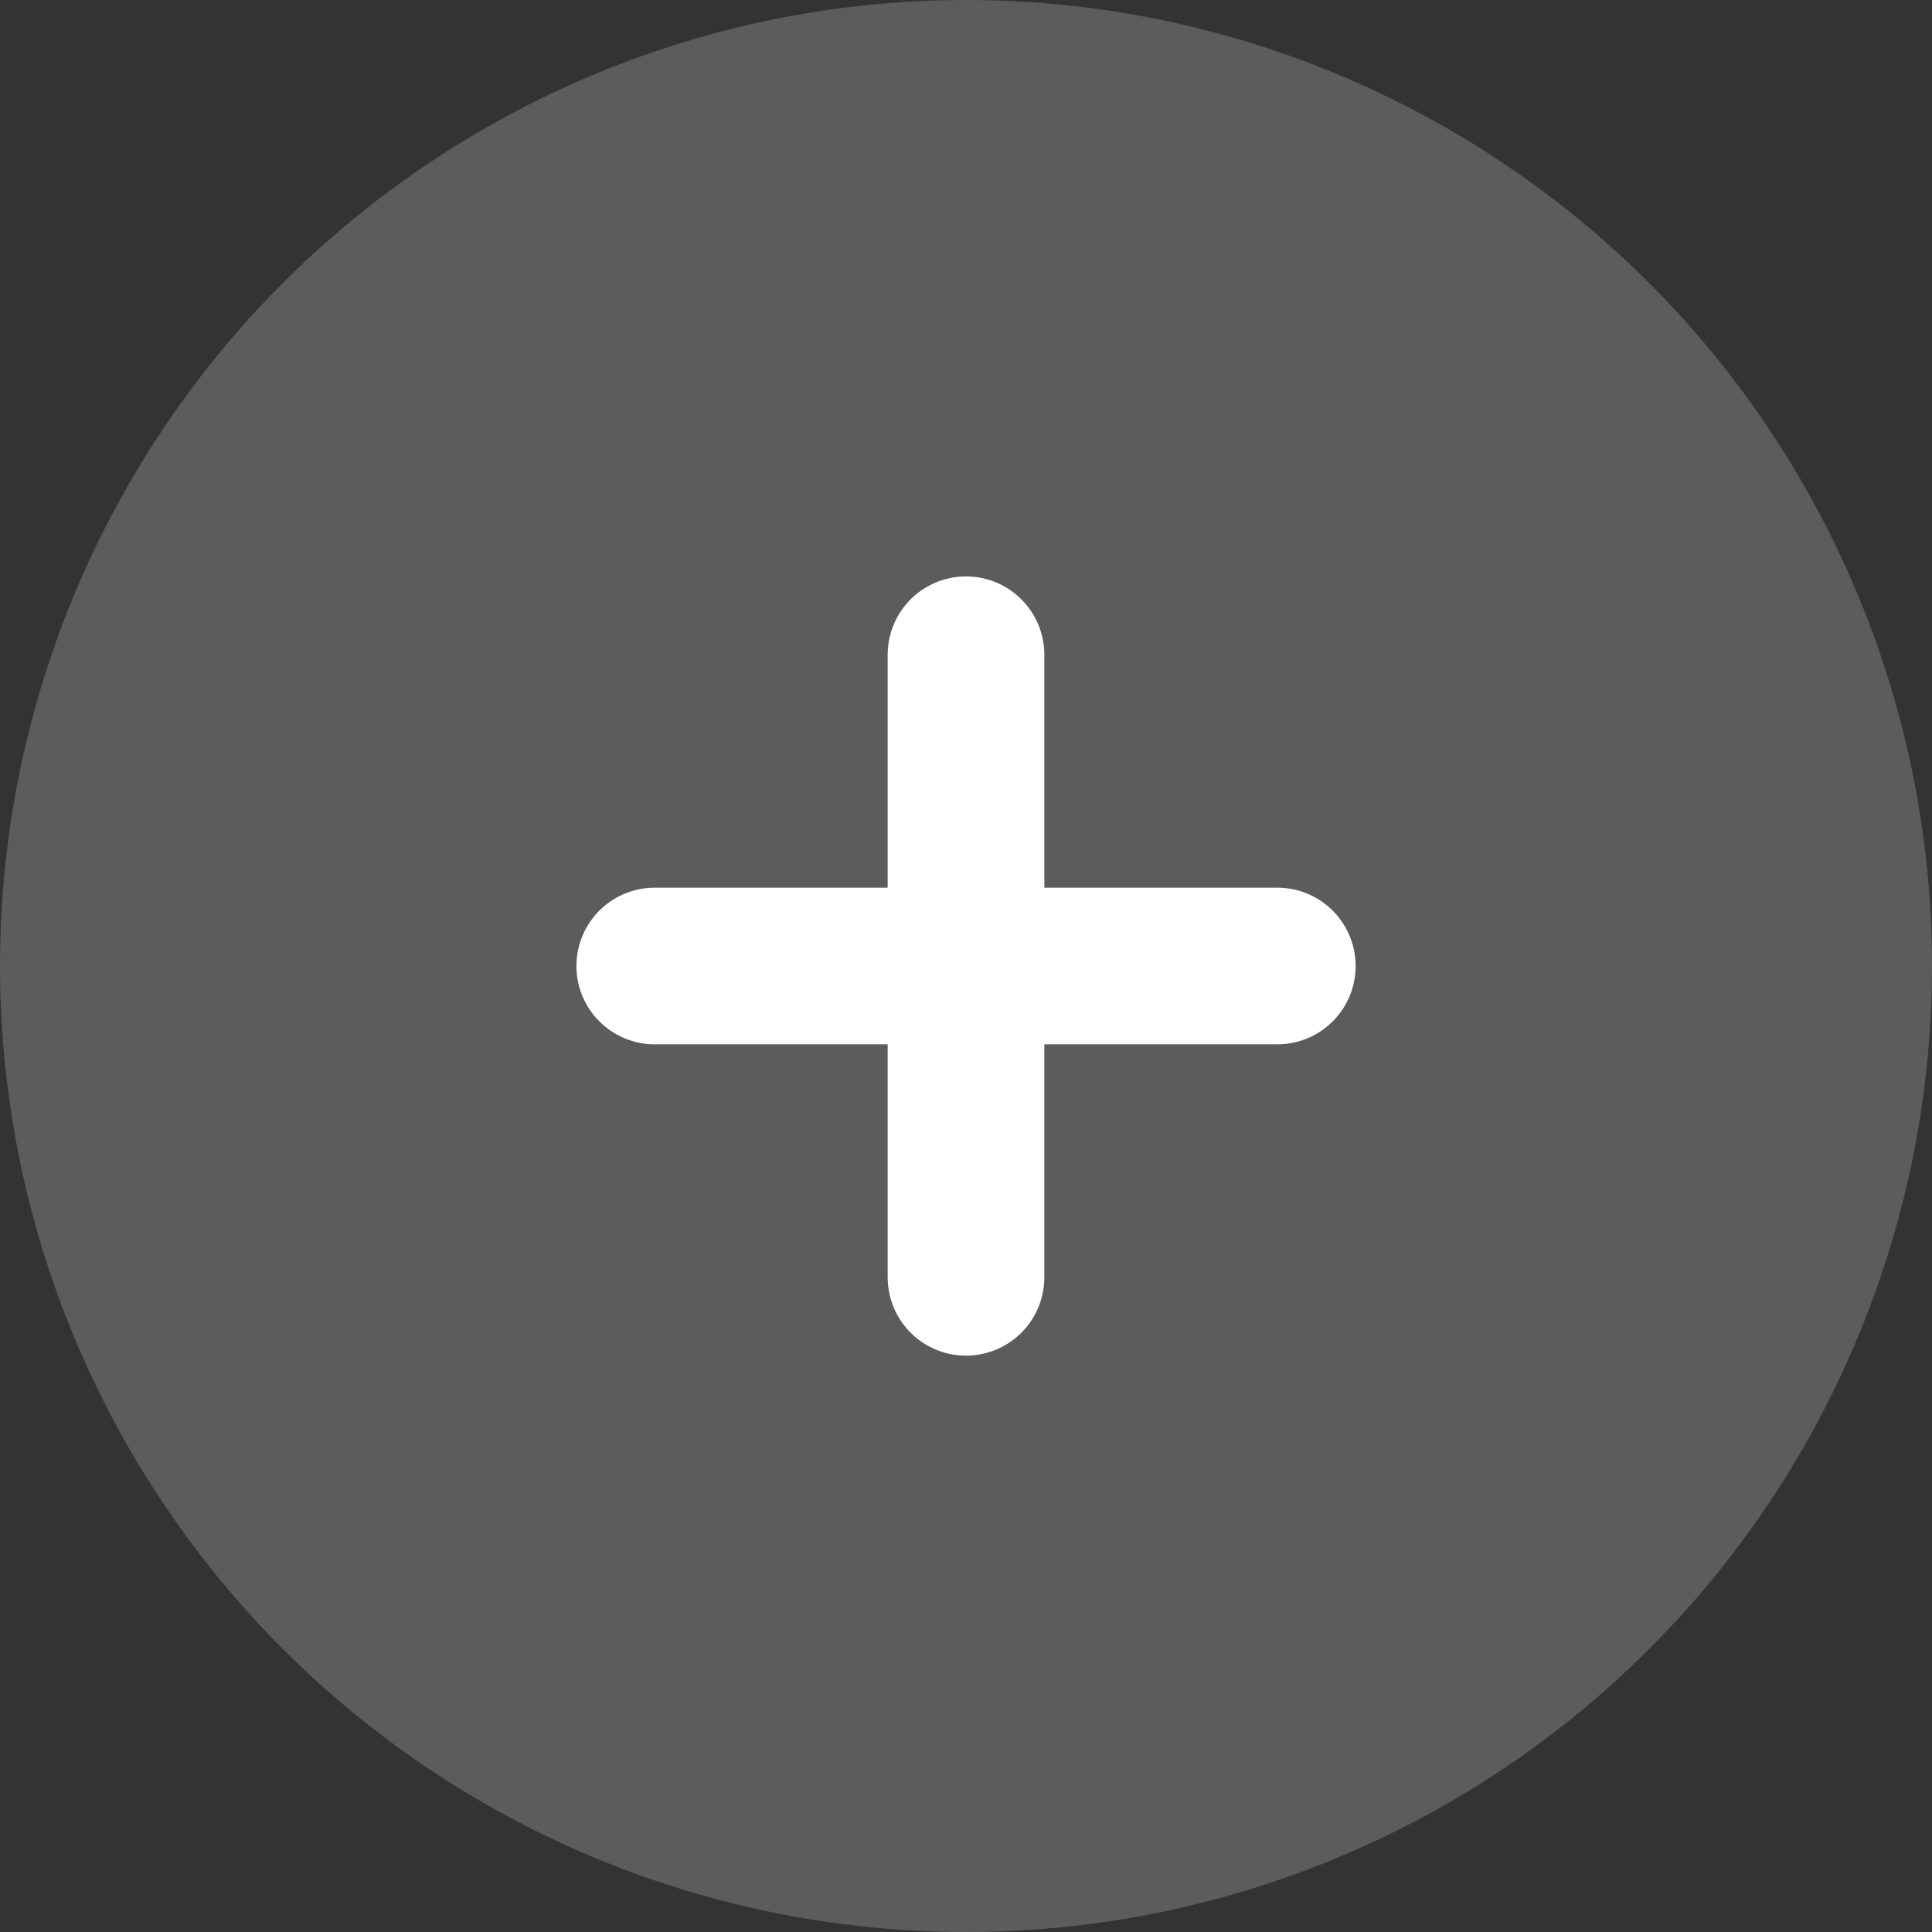<svg xmlns="http://www.w3.org/2000/svg" width="37" height="37" viewBox="0 0 37 37">
  <rect x="0" y="0" width="37" height="37" fill="#333333" stroke="none"/>
  <g id="组_59141" data-name="组 59141" transform="translate(1607 -634)">
    <circle id="椭圆_1" data-name="椭圆 1" cx="18.5" cy="18.5" r="18.5" transform="translate(-1607 634)" fill="#fff" opacity="0.2"/>
    <g id="组_57462" data-name="组 57462" transform="translate(-1594.461 646.539)">
      <path id="路径_53008" data-name="路径 53008" d="M-2168.712-2671h11.923" transform="translate(2168.712 2676.961)" fill="none" stroke="#fff" stroke-linecap="round" stroke-width="3"/>
      <path id="路径_53009" data-name="路径 53009" d="M0,0H11.923" transform="translate(5.961) rotate(90)" fill="none" stroke="#fff" stroke-linecap="round" stroke-width="3"/>
    </g>
  </g>
</svg>
